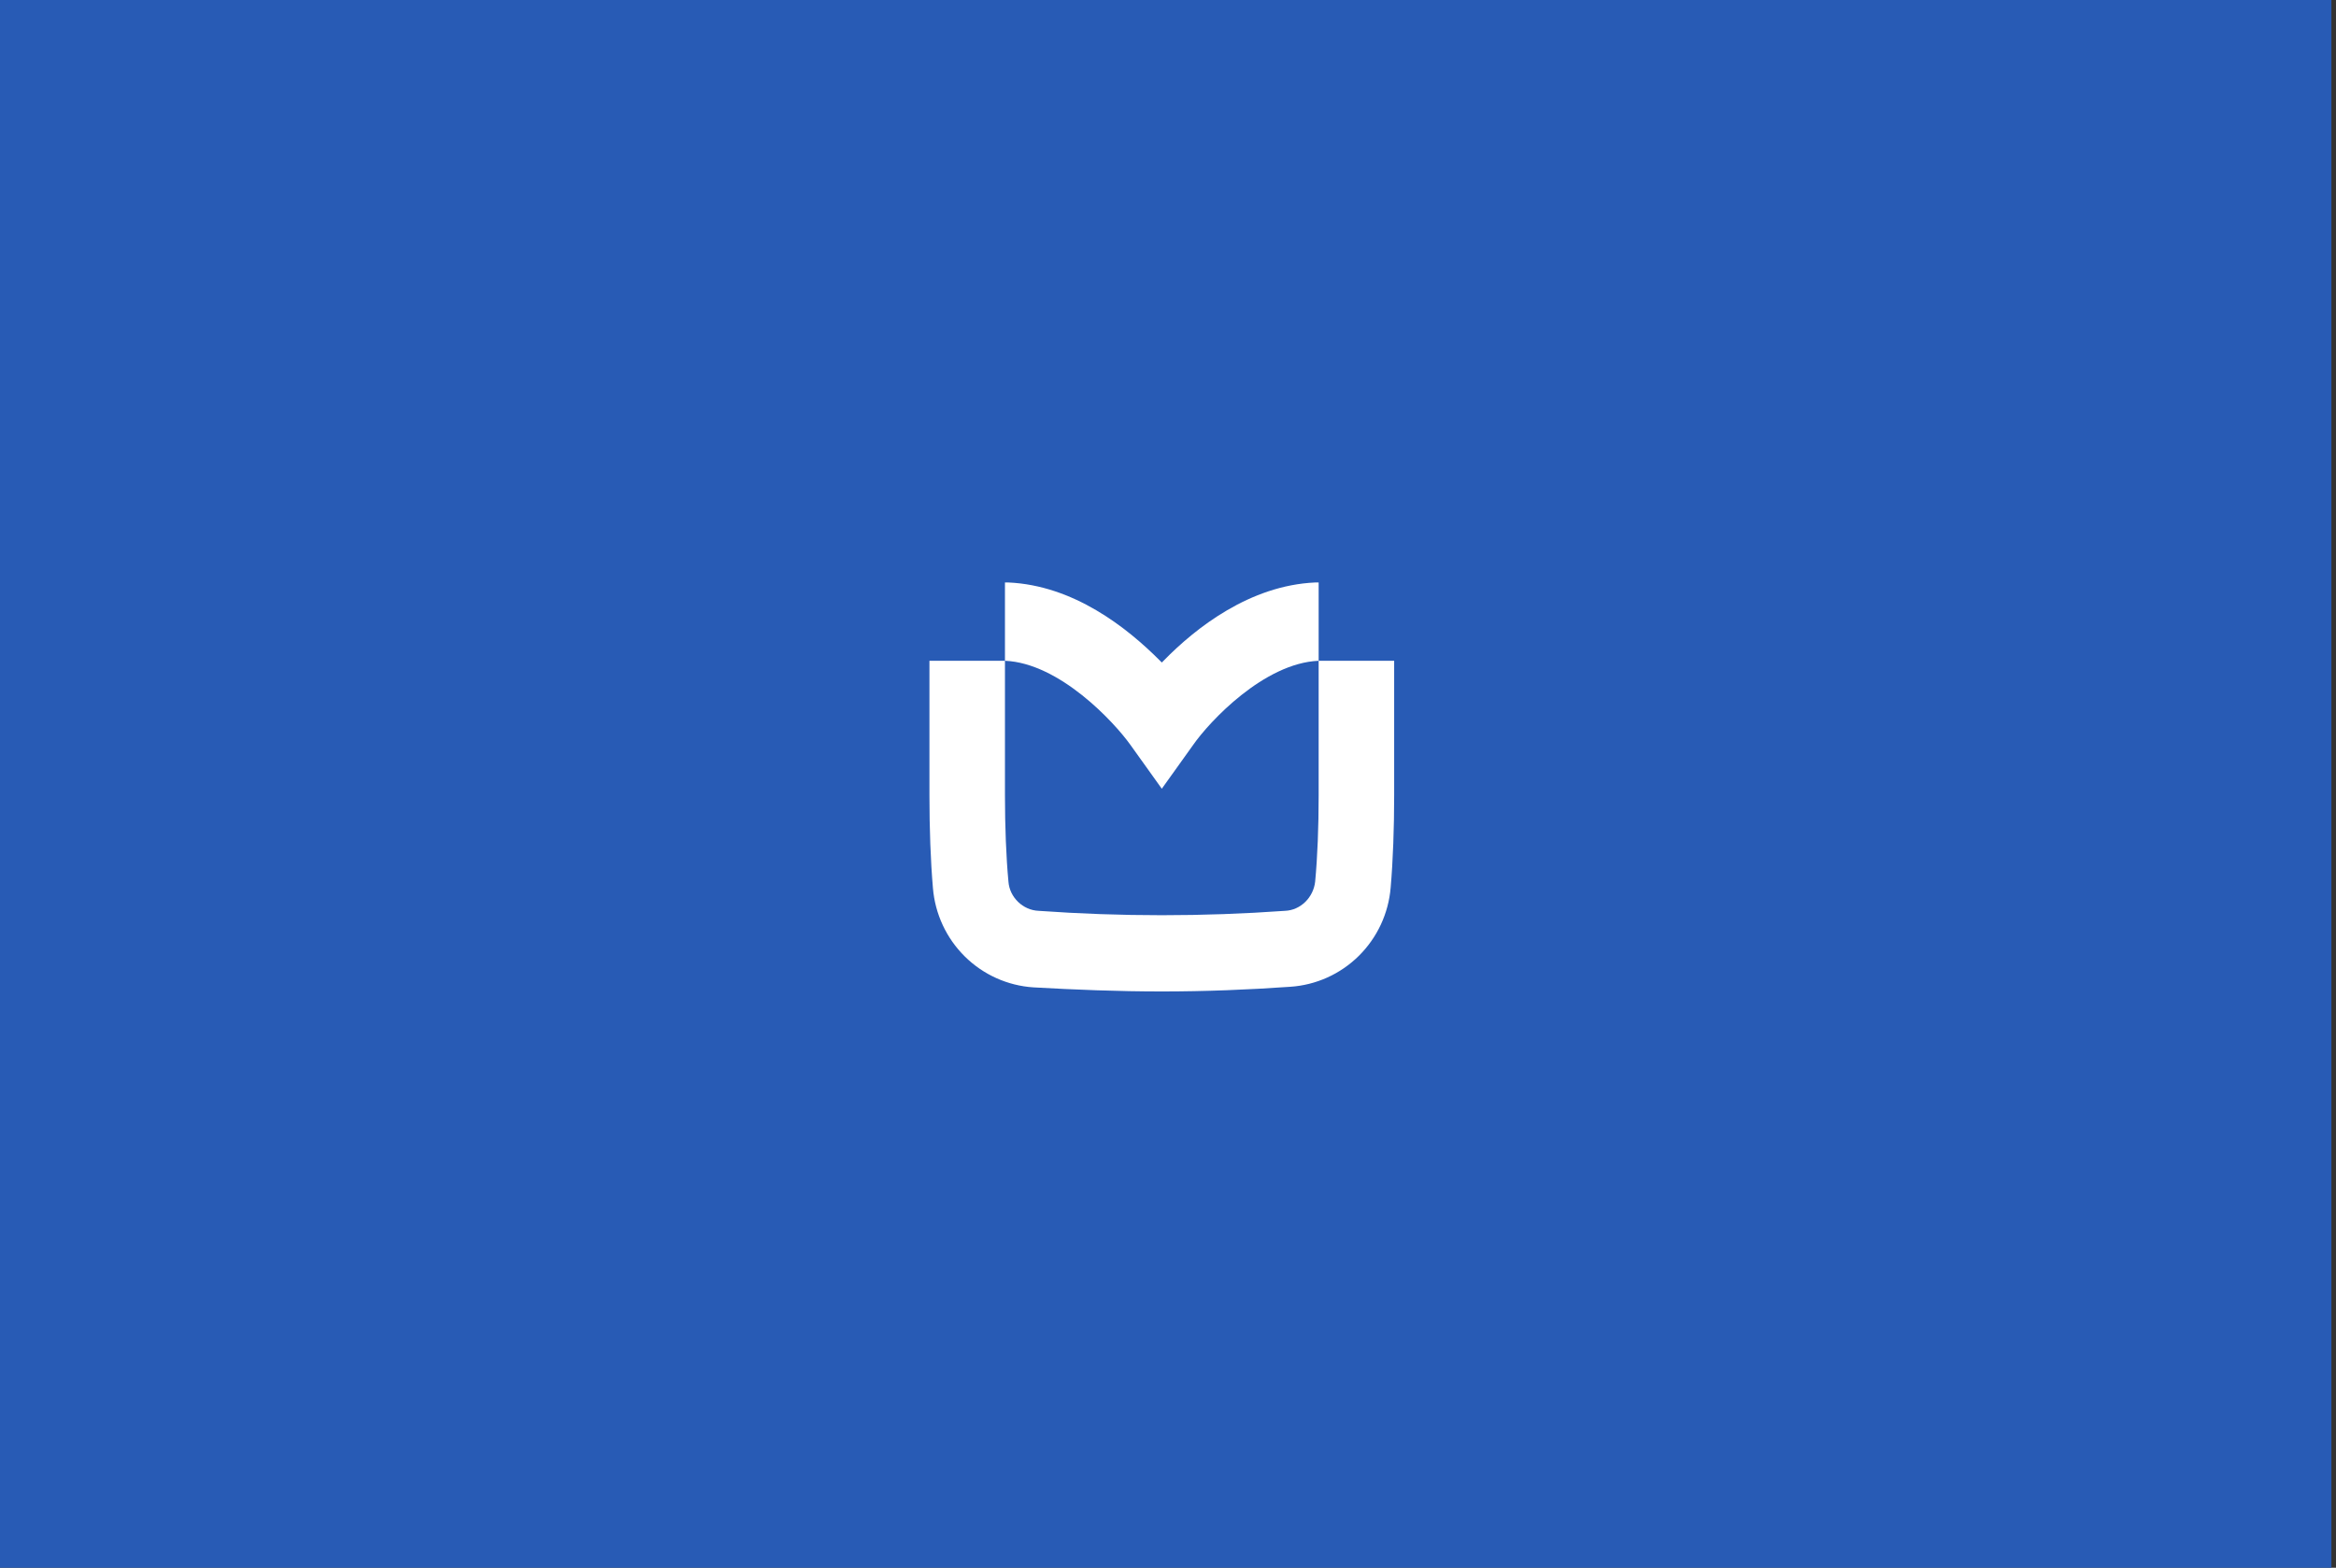 <svg xmlns="http://www.w3.org/2000/svg" fill="none" viewBox="0 0 377 253" height="253" width="377">
<rect x="0" y="0" width="377" height="253" fill="#333333" stroke="none"/>
<rect fill="#285BB5" height="253" width="376.256"></rect>
<path fill="white" d="M212.813 106.634V94H212.25C201.75 94.471 193.031 101.26 187.781 106.634L187.5 106.917L187.219 106.634C181.875 101.26 173.25 94.471 162.75 94H162.188V106.634H150V128.414C150 133.694 150.188 138.974 150.563 143.311C150.906 147.495 152.733 151.415 155.71 154.357C158.687 157.3 162.616 159.068 166.781 159.34C173.438 159.717 180.469 160 187.5 160C194.531 160 201.562 159.717 208.219 159.246C212.384 158.974 216.313 157.205 219.29 154.263C222.267 151.321 224.094 147.401 224.437 143.217C224.812 138.88 225 133.6 225 128.32V106.634H212.813ZM212.813 128.414C212.813 133.411 212.625 138.314 212.25 142.274C211.969 144.82 209.906 146.894 207.375 146.989C194.142 147.931 180.858 147.931 167.625 146.989C165.094 146.894 162.937 144.82 162.75 142.274C162.375 138.314 162.188 133.317 162.188 128.414V106.634C171 107.011 179.813 116.534 182.438 120.211L187.5 127.283L192.562 120.211C195.187 116.44 204 107.011 212.813 106.634V128.414Z"></path>
</svg>

